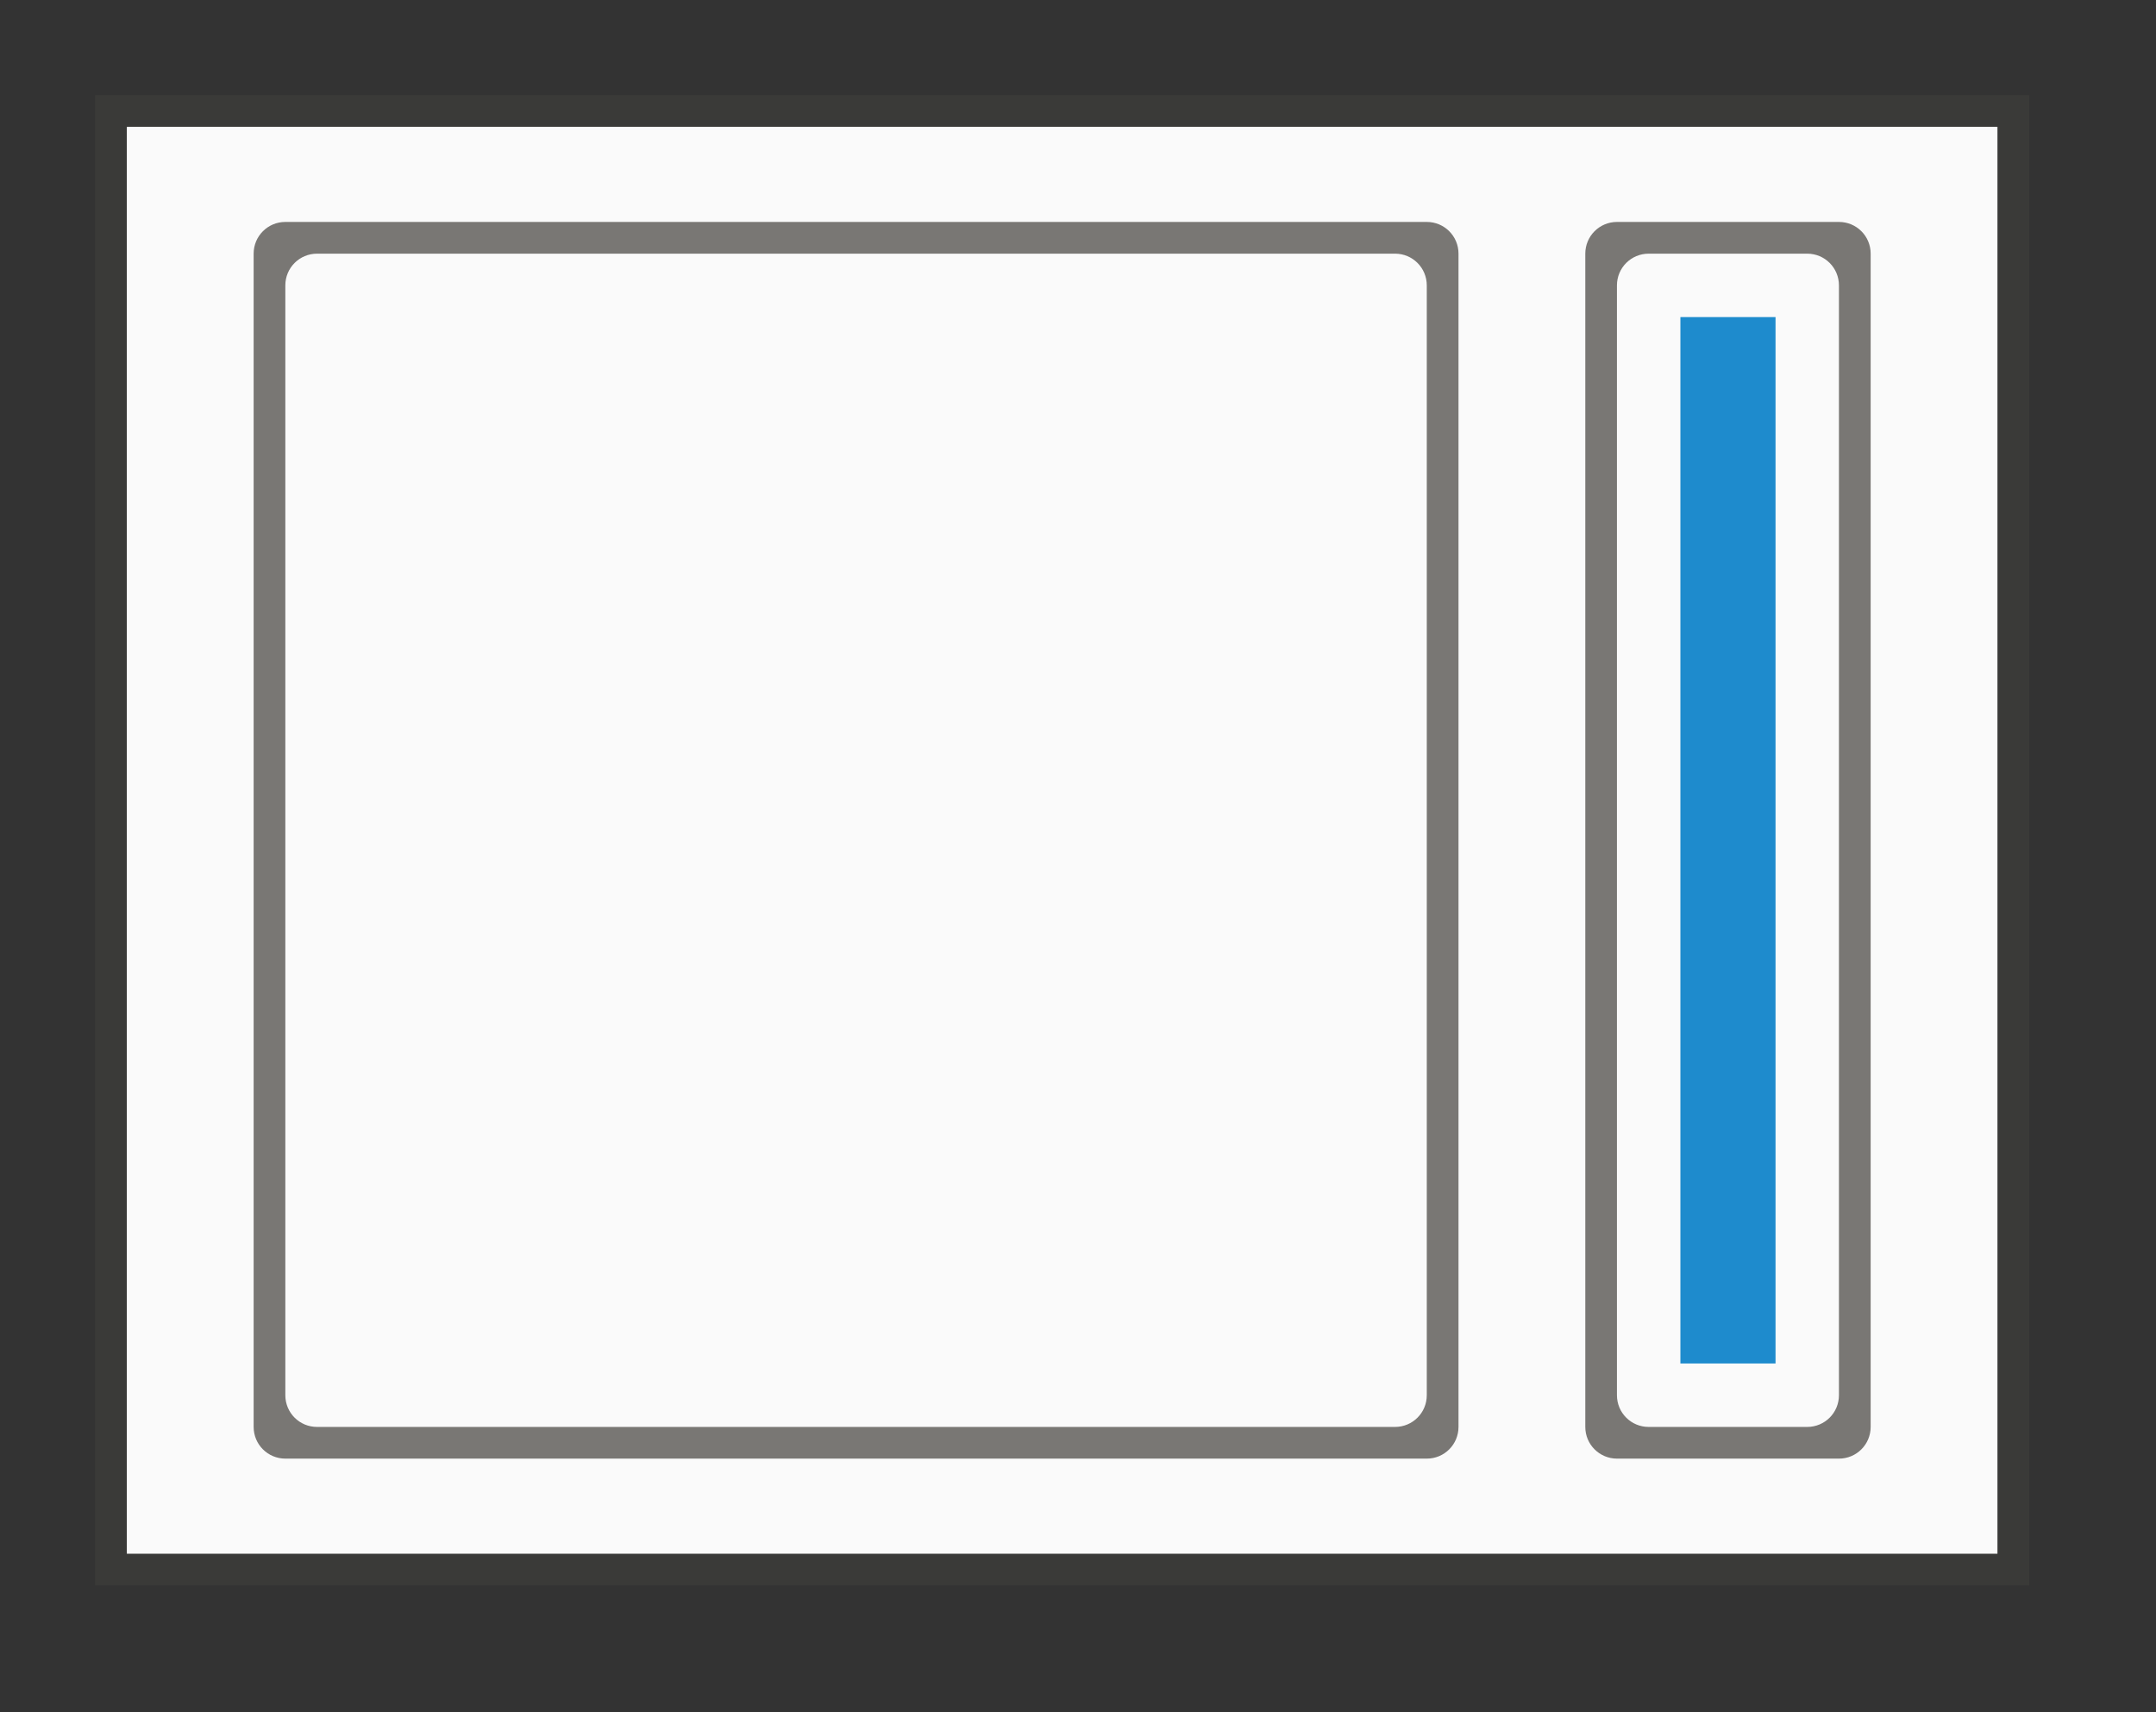 <svg height="54" viewBox="0 0 63.75 50.625" width="68" xmlns="http://www.w3.org/2000/svg"><rect x="0" y="0" width="63.75" height="50.625" fill="#333333" stroke="none"/><path d="m2.812 2.812h57.188v44.062h-57.188z" fill="#3a3a38"/><path d="m3.75 3.75h55.312v42.188h-55.312z" fill="#fafafa"/><path d="m42.188 6.562c.519 0 .938.418.938.938v34.688c0 .519-.418.938-.938.938h-33.75c-.519 0-.938-.418-.938-.938l-0-34.688c0-.519.418-.938.938-.938zm-.938.938h-31.875c-.519 0-.938.418-.938.938l0 32.813c0 .519.418.938.938.938h31.875c.519 0 .938-.418.938-.938v-32.813c0-.519-.418-.938-.938-.938z" fill="#797774"/><rect fill="#1e8bcd" height="2.813" rx="1.012" ry="0" transform="rotate(90)" width="30.938" x="9.375" y="-52.5"/><path d="m54.375 6.562c.519 0 .938.418.938.938v34.688c0 .519-.418.938-.938.938h-6.562c-.519 0-.938-.418-.938-.938v-34.688c0-.519.418-.938.938-.938zm-.938.938h-4.688c-.519 0-.938.418-.938.938v32.813c0 .519.418.938.938.938h4.688c.519 0 .938-.418.938-.938v-32.813c0-.519-.418-.938-.938-.938z" fill="#797774"/></svg>
